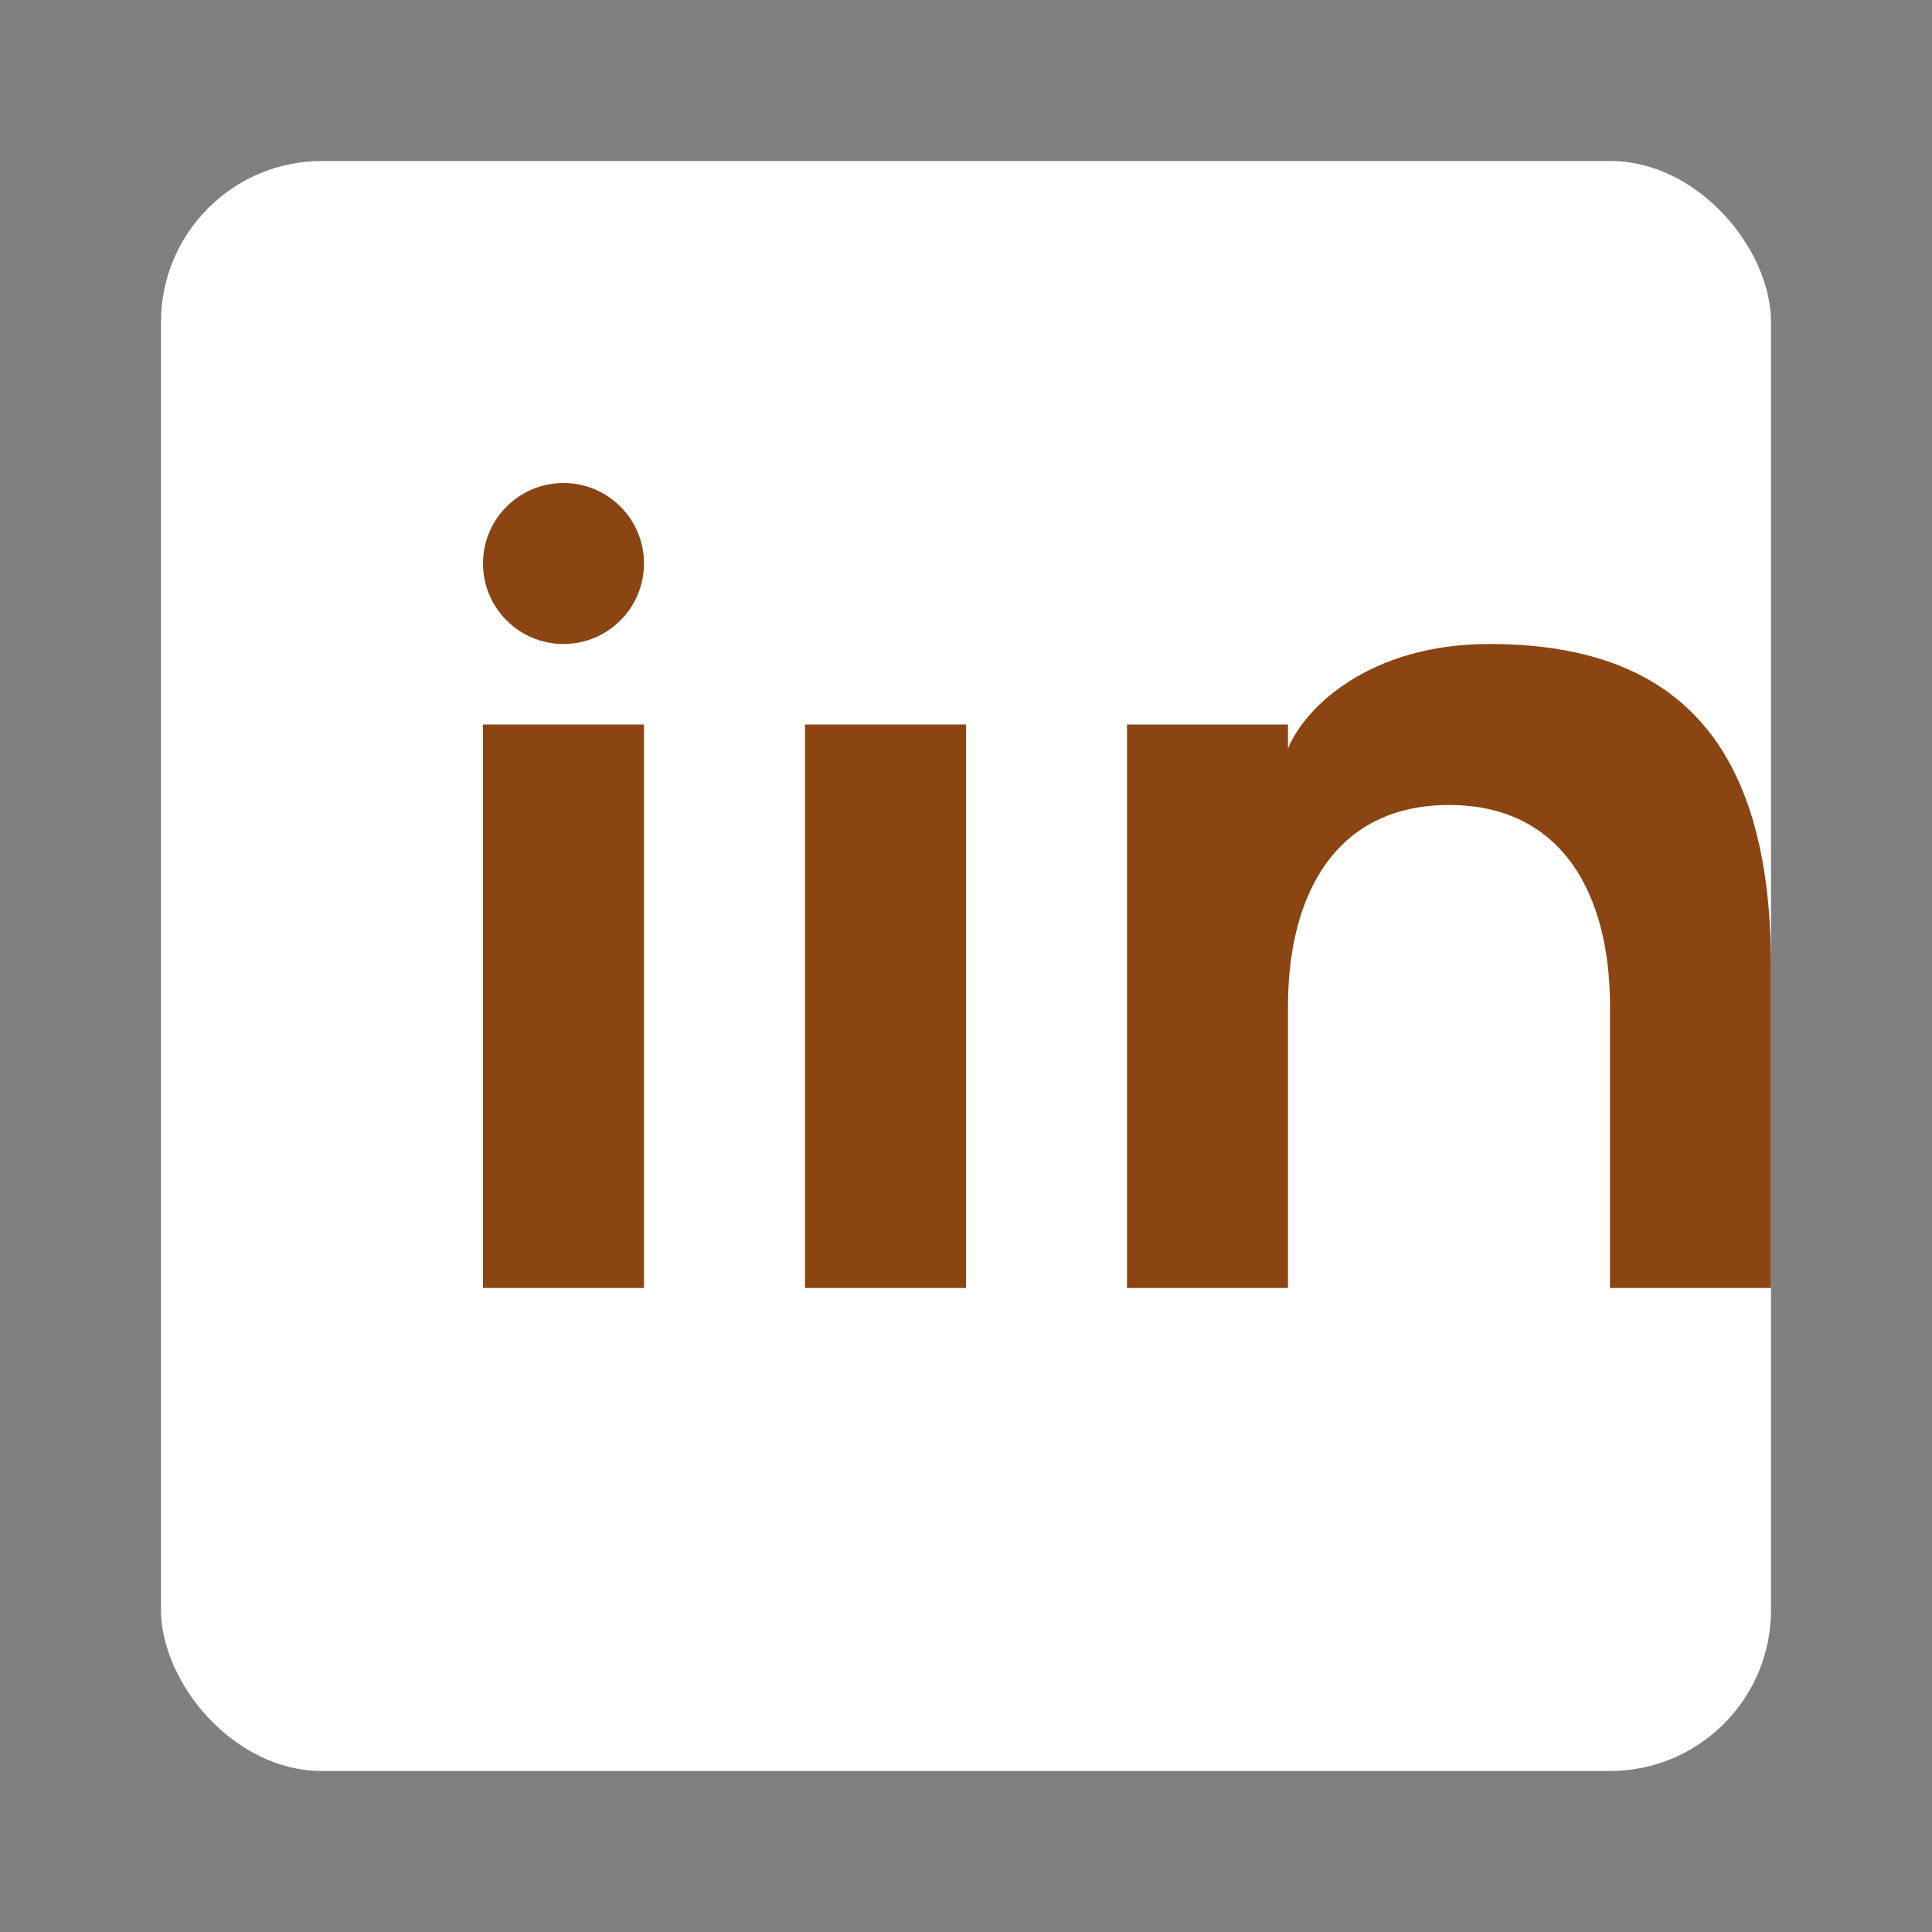 <svg xmlns="http://www.w3.org/2000/svg" viewBox="0 0 24 24" width="24" height="24">
  <rect x="0" y="0" width="24" height="24" fill="#808080" stroke="none"/>
  <!-- LinkedIn square -->
  <rect x="2" y="2" width="20" height="20" rx="2" ry="2" fill="white"/>
  <!-- 'in' letters -->
  <rect x="6" y="9" width="2" height="7" fill="#8B4513"/>
  <circle cx="7" cy="7" r="1" fill="#8B4513"/>
  <rect x="10" y="9" width="2" height="7" fill="#8B4513"/>
  <path d="M14 9v7h2v-3.5c0-1.4.6-2.5 2-2.5s2 1.1 2 2.5V16h2v-4c0-2.8-1.2-4-3.5-4-1.5 0-2.3.8-2.5 1.3V9h-2z" fill="#8B4513"/>
</svg>